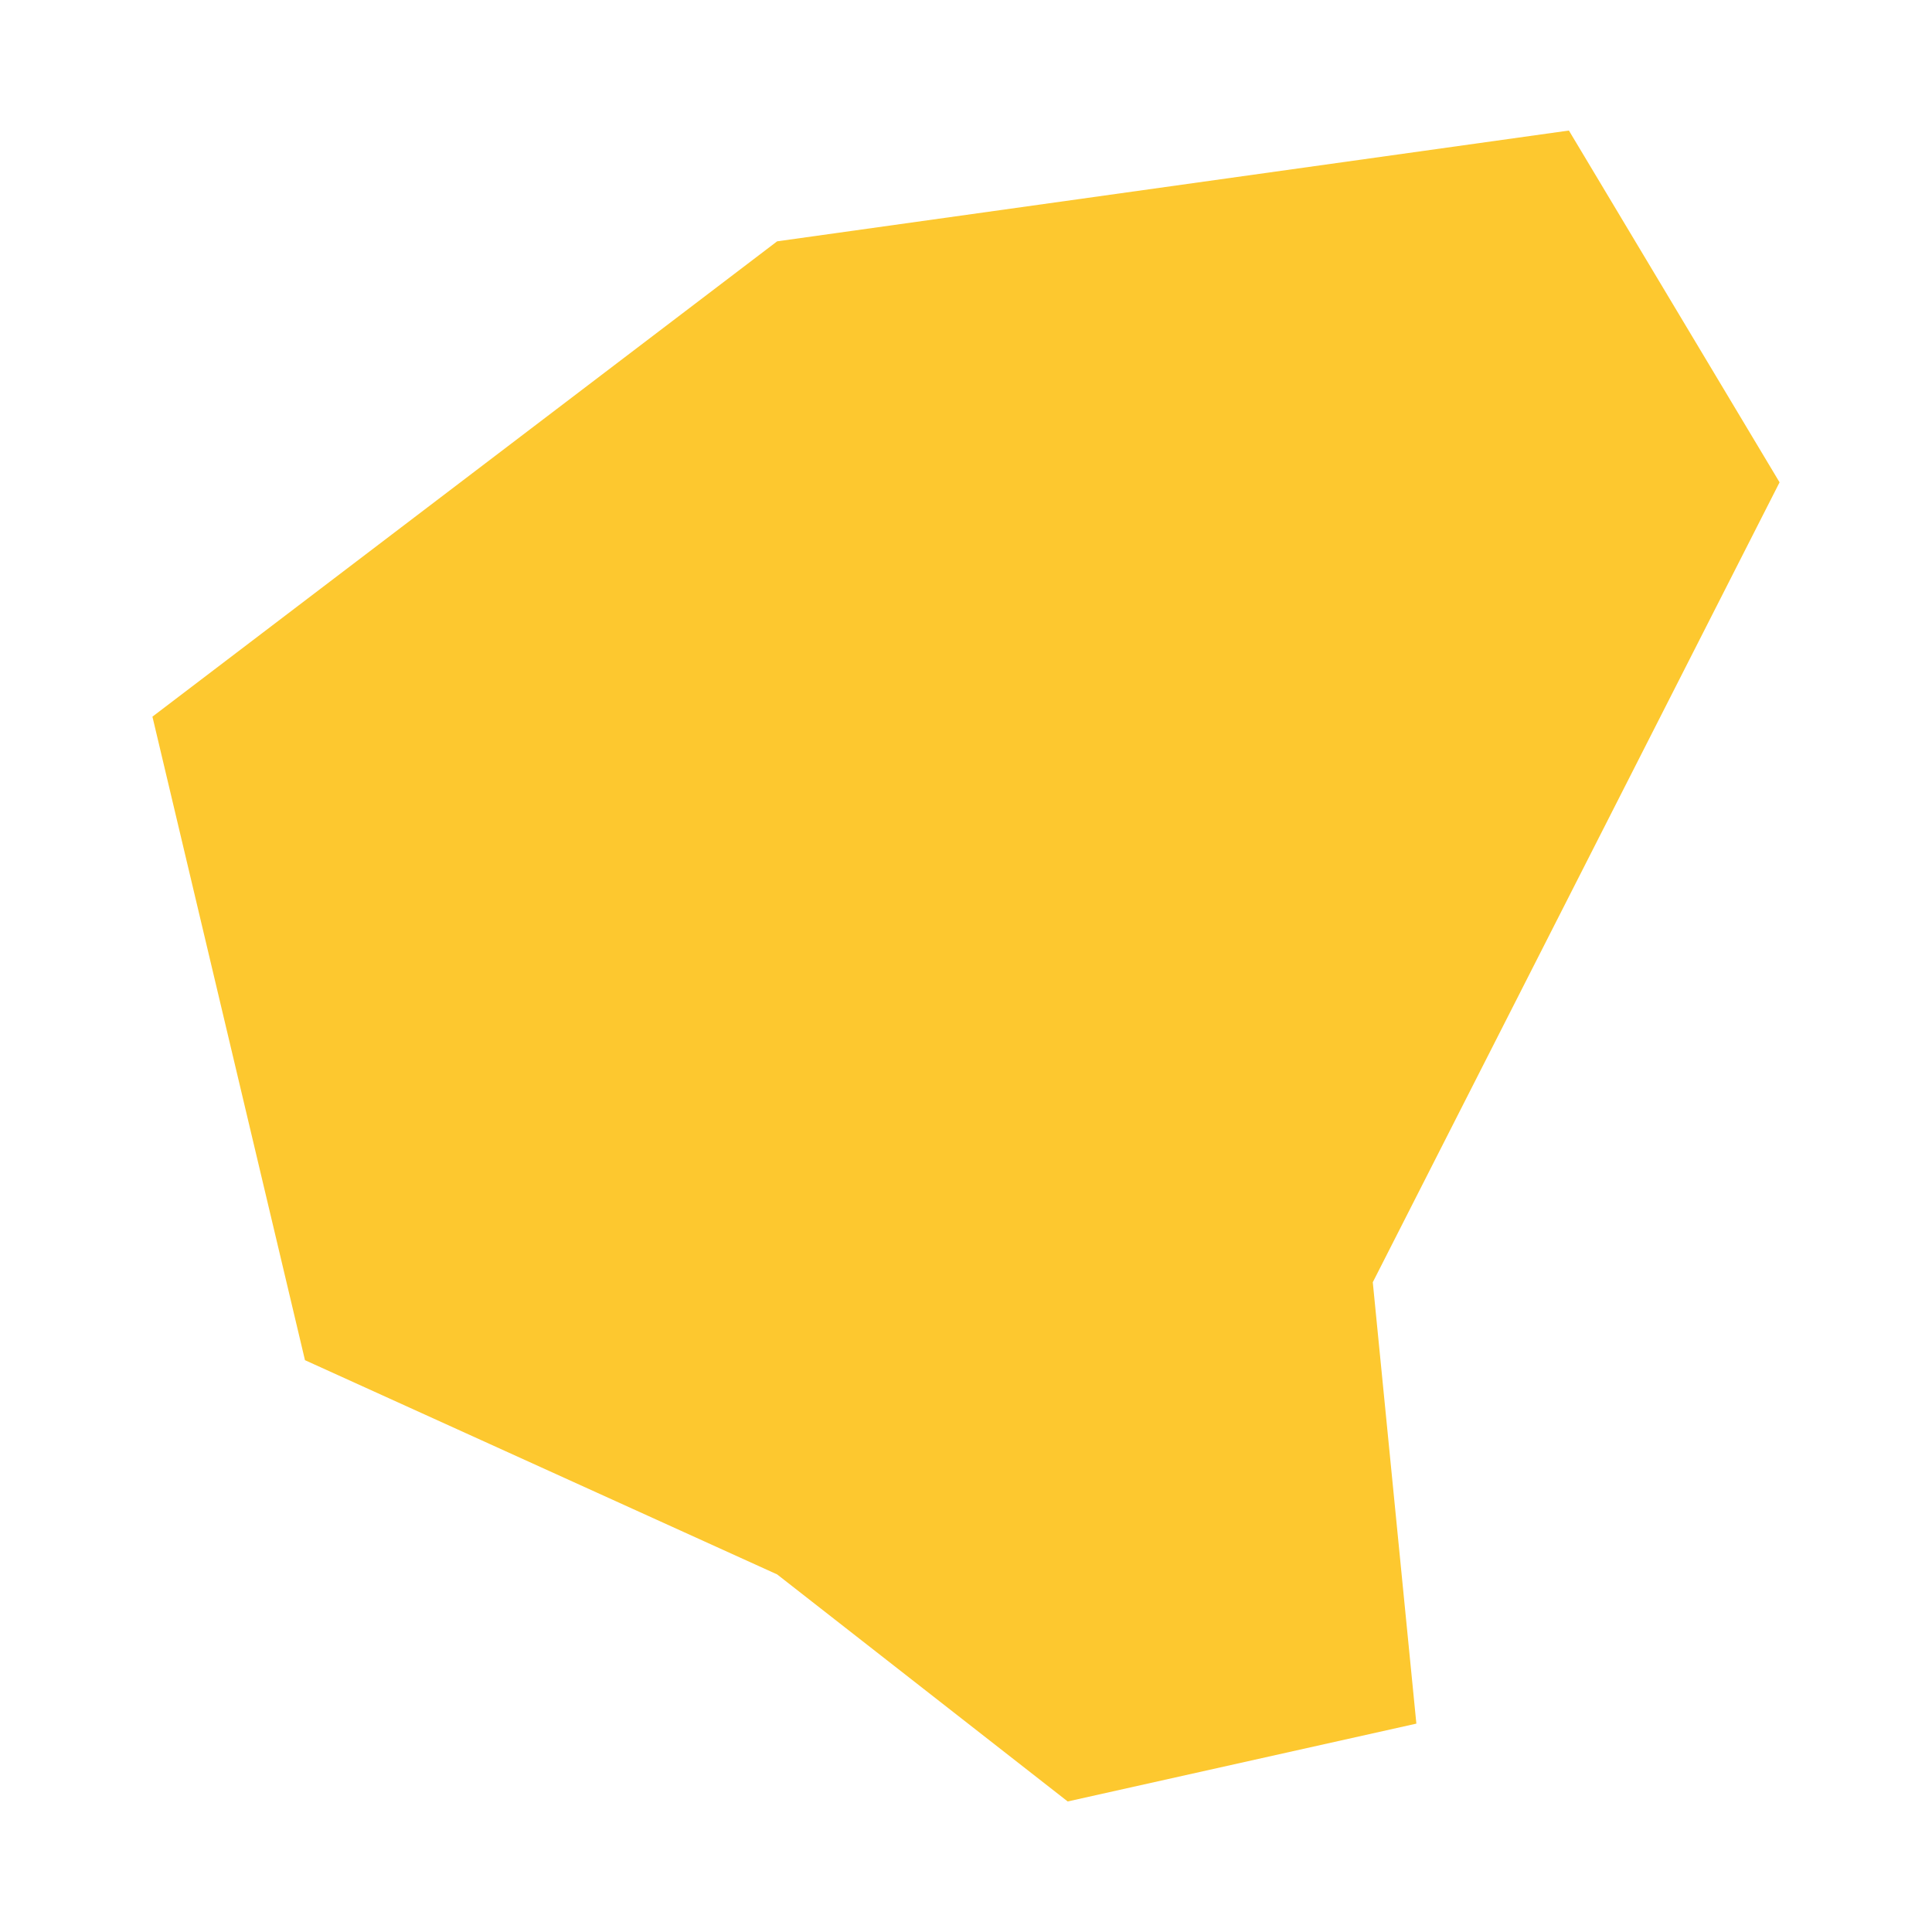 <svg xmlns="http://www.w3.org/2000/svg" fill="#fdc82f80" width="256" height="256" viewBox="-20 -20 289.292 296"><path d="M249.292,53.898 217.017,0 95.71,16.974 0,89.798 23.371,188.392 95.71,221.213 140.227,256 193.646,244.076 186.969,176.452 249.292,53.898Z"/></svg>